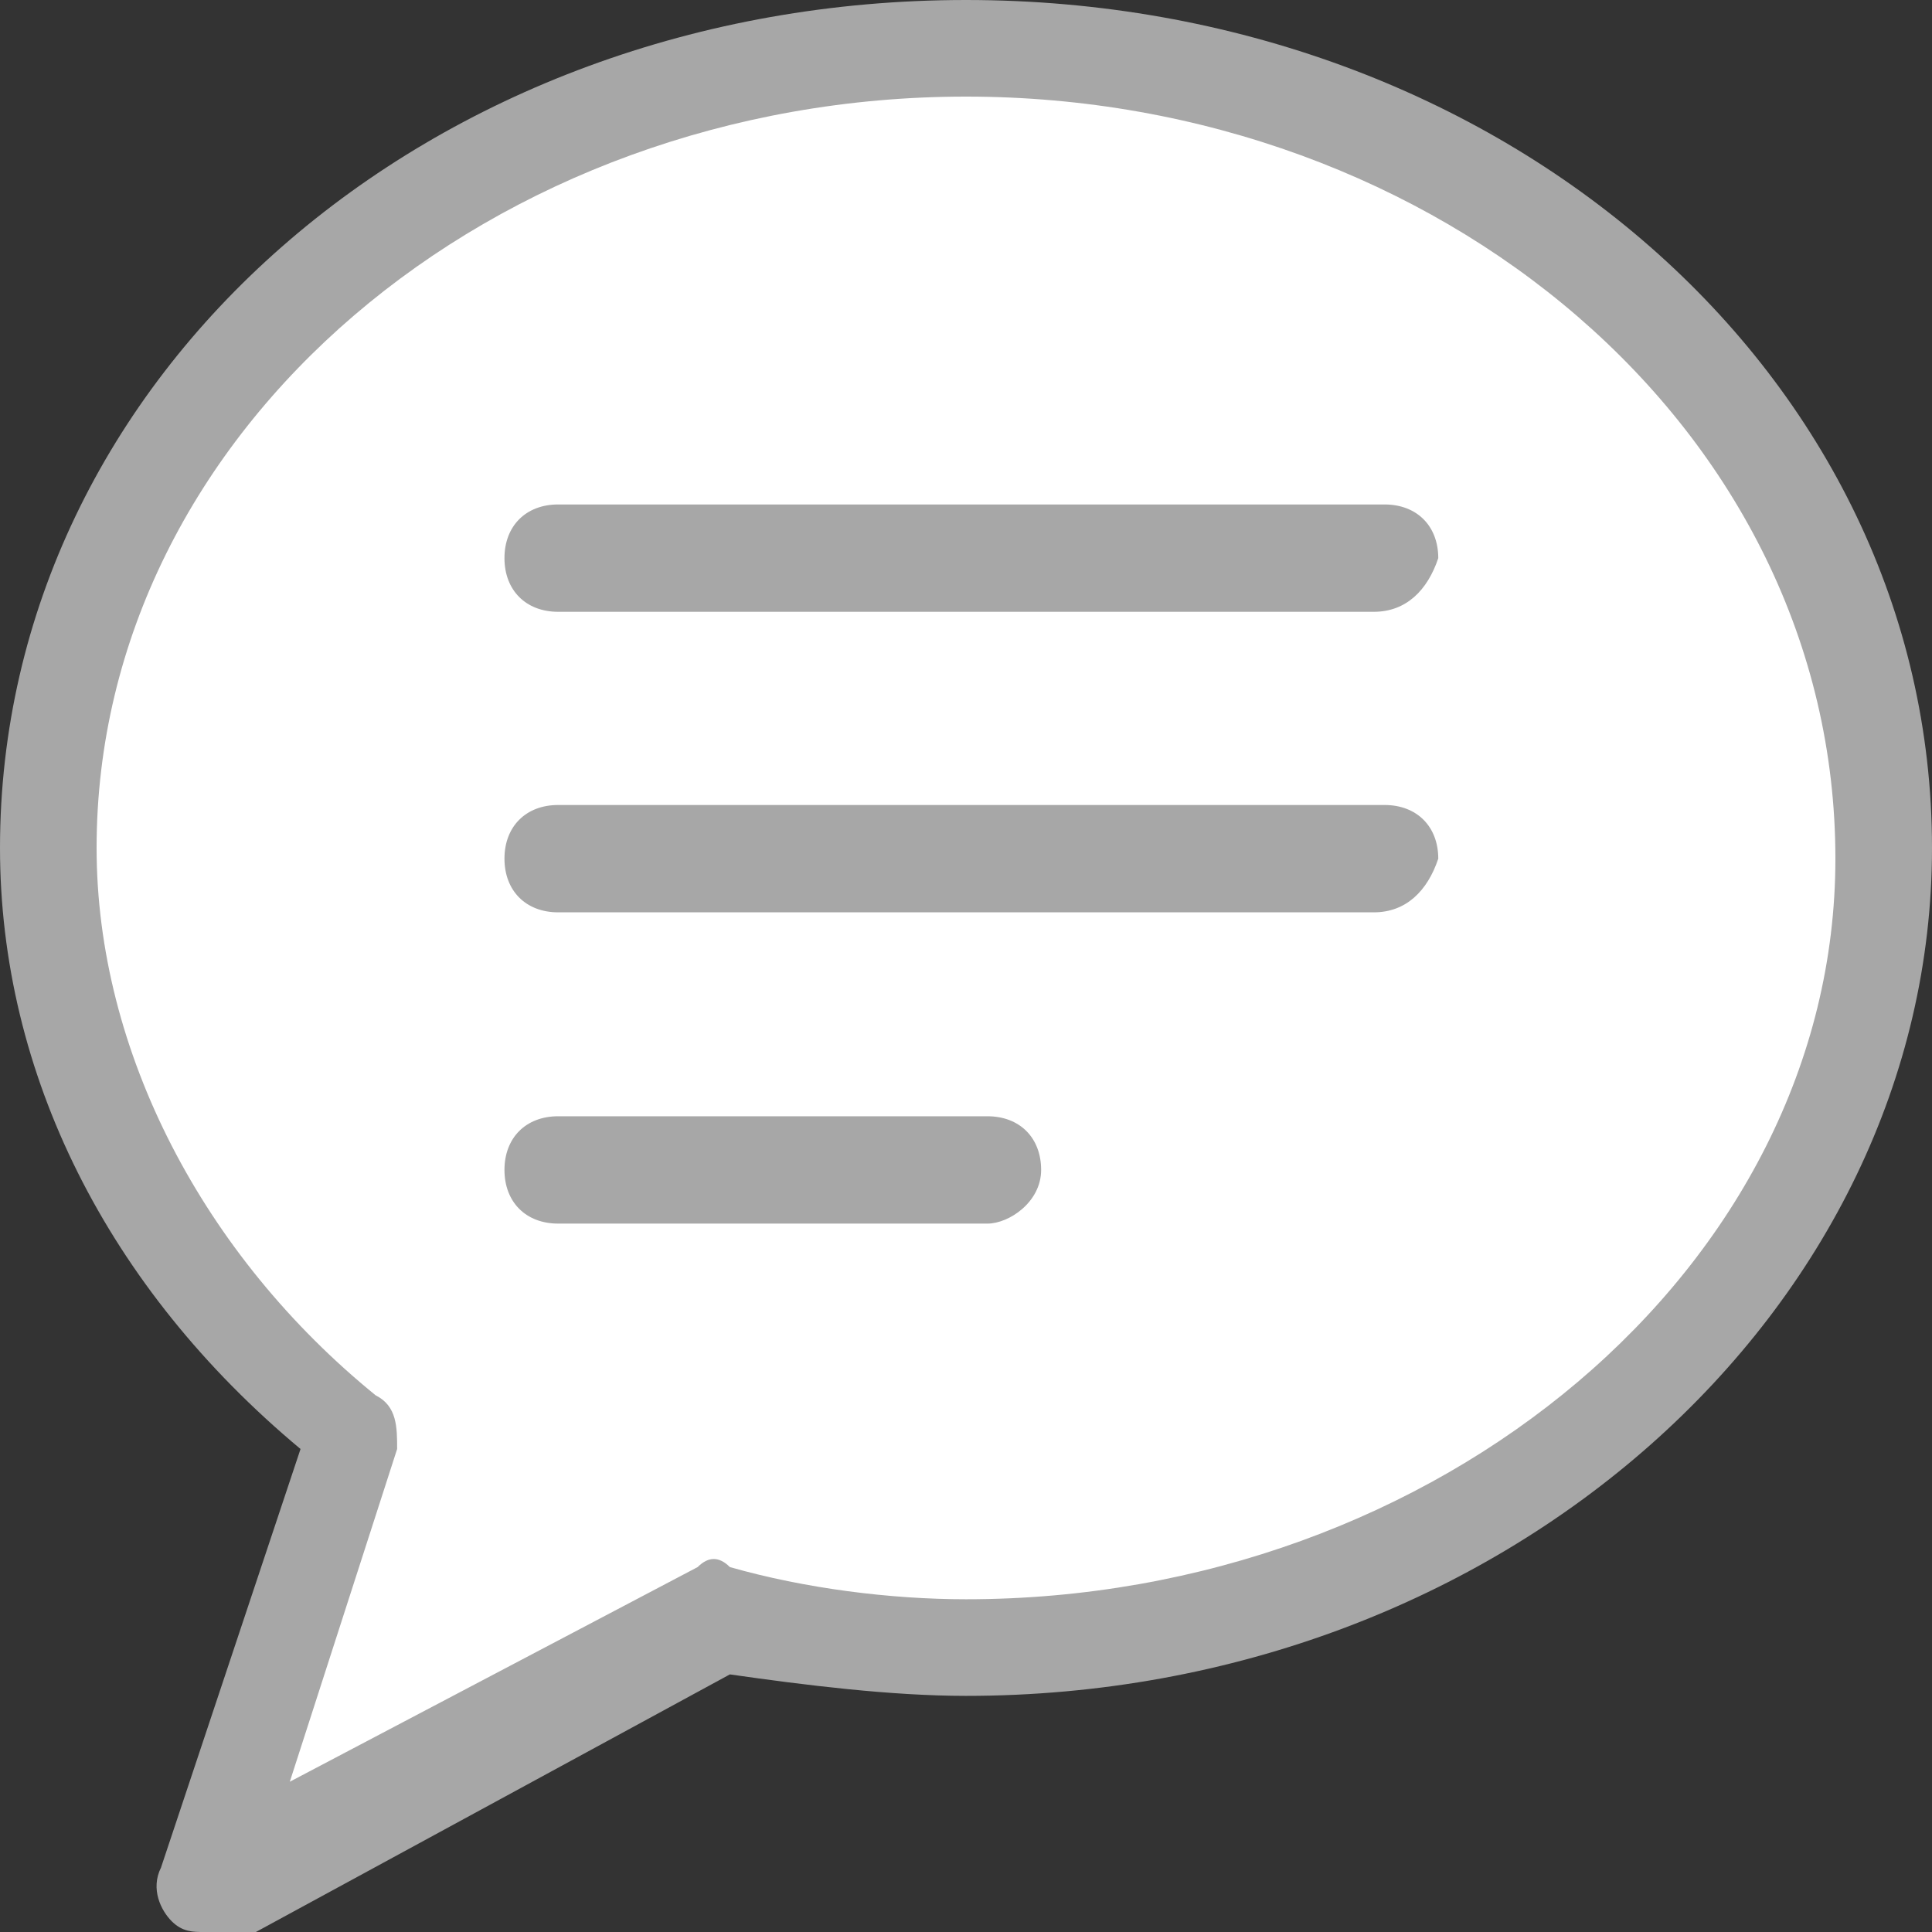 <?xml version="1.0" encoding="utf-8"?>
<!-- Generator: Adobe Illustrator 22.0.1, SVG Export Plug-In . SVG Version: 6.00 Build 0)  -->
<svg version="1.1" id="Layer_1" xmlns="http://www.w3.org/2000/svg" xmlns:xlink="http://www.w3.org/1999/xlink" x="0px" y="0px"
	 width="18px" height="18px" viewBox="0 0 18 18" style="enable-background:new 0 0 18 18;" xml:space="preserve">
<rect x="0" y="0" width="18" height="18" fill="#333333" stroke="none"/>
<style type="text/css">
	.st0{fill:#FFFFFF;}
	.st1{fill:#A7A7A7;}
</style>
<path class="st0" d="M9,0.5c-4.7,0-8.5,3.3-8.5,7.4c0,2.2,1.1,4.1,2.8,5.5l-1.4,4.2L6.7,15c0.7,0.2,1.5,0.3,2.3,0.3
	c4.7,0,8.5-3.3,8.5-7.4C17.5,3.8,13.7,0.5,9,0.5z"/>
<g>
	<path class="st1" d="M1.9,18c-0.1,0-0.2,0-0.3-0.1c-0.1-0.1-0.2-0.3-0.1-0.5l1.3-3.9C1,12,0,10,0,7.9C0,3.5,4,0,9,0s9,3.5,9,7.9
		c0,4.3-4,7.9-9,7.9c-0.7,0-1.5-0.1-2.2-0.2l-4.6,2.5C2.1,18,2,18,1.9,18z M9,0.9C4.6,0.9,0.9,4,0.9,7.9c0,1.9,1,3.8,2.6,5.1
		c0.2,0.1,0.2,0.3,0.2,0.5l-1,3.1l3.8-2c0.1-0.1,0.2-0.1,0.3,0c0.7,0.2,1.5,0.3,2.2,0.3c4.4,0,8.1-3.1,8.1-6.9
		C17.1,4,13.4,0.9,9,0.9z"/>
	<g>
		<g id="XMLID_1_">
			<path class="st1" d="M12.8,5.7H5.2c-0.3,0-0.5-0.2-0.5-0.5c0-0.3,0.2-0.5,0.5-0.5h7.7c0.3,0,0.5,0.2,0.5,0.5
				C13.3,5.5,13.1,5.7,12.8,5.7z"/>
		</g>
		<g id="XMLID_2_">
			<path class="st1" d="M12.8,8.5H5.2c-0.3,0-0.5-0.2-0.5-0.5c0-0.3,0.2-0.5,0.5-0.5h7.7c0.3,0,0.5,0.2,0.5,0.5
				C13.3,8.3,13.1,8.5,12.8,8.5z"/>
		</g>
		<g id="XMLID_3_">
			<path class="st1" d="M9.2,11.4h-4c-0.3,0-0.5-0.2-0.5-0.5c0-0.3,0.2-0.5,0.5-0.5h4c0.3,0,0.5,0.2,0.5,0.5
				C9.7,11.2,9.4,11.4,9.2,11.4z"/>
		</g>
	</g>
</g>
</svg>
